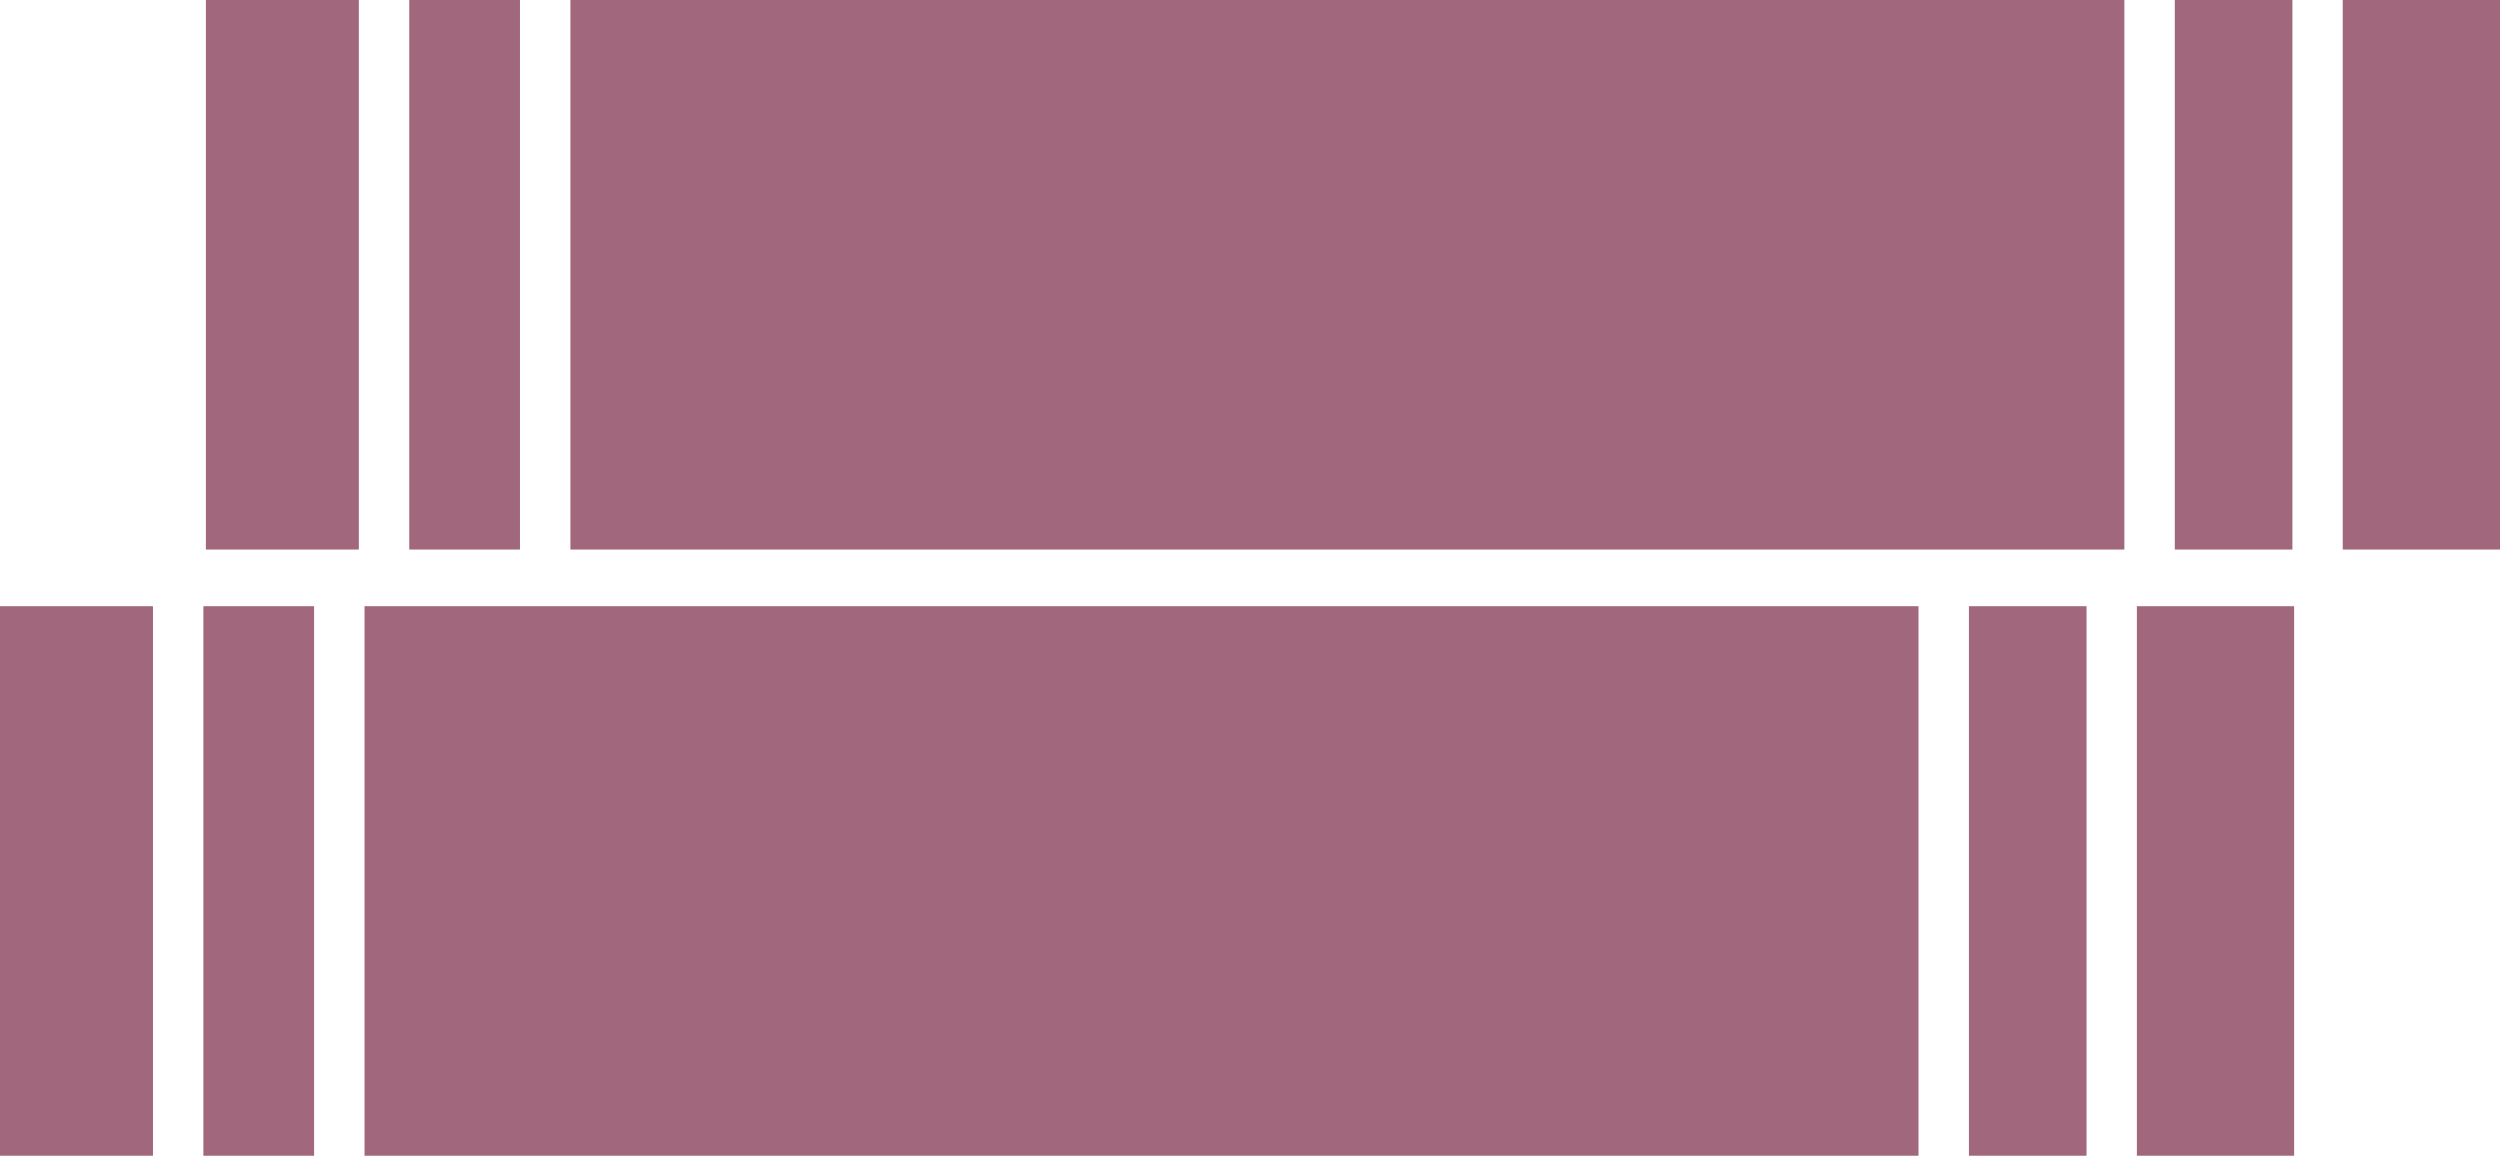 <svg xmlns="http://www.w3.org/2000/svg" width="218.579" height="101.048" viewBox="0 0 218.579 101.048">
  <g id="Group_6733" data-name="Group 6733" transform="translate(-31.712 -525.951)">
    <g id="Group_6457" data-name="Group 6457" transform="translate(31.713 578.951)">
      <path id="Path_5660" data-name="Path 5660" d="M0,9.68H48.048V0H0Z" transform="translate(27.461 0) rotate(90)" fill="#a0677d"/>
      <path id="Path_5661" data-name="Path 5661" d="M0,13.374H48.048V0H0Z" transform="translate(13.373 0) rotate(90)" fill="#a0677d"/>
      <path id="Path_5662" data-name="Path 5662" d="M0,10.283H48.048V0H0Z" transform="translate(182.428 0) rotate(90)" fill="#a0677d"/>
      <path id="Path_5663" data-name="Path 5663" d="M0,135.866H48.048V0H0Z" transform="translate(167.737 0) rotate(90)" fill="#a0677d"/>
      <path id="Path_5664" data-name="Path 5664" d="M0,13.749H48.048V0H0Z" transform="translate(200.578 0) rotate(90)" fill="#a0677d"/>
    </g>
    <g id="Group_6716" data-name="Group 6716" transform="translate(49.713 525.951)">
      <path id="Path_5660-2" data-name="Path 5660" d="M0,9.68H48.048V0H0Z" transform="translate(27.461 0) rotate(90)" fill="#a0677d"/>
      <path id="Path_5661-2" data-name="Path 5661" d="M0,13.374H48.048V0H0Z" transform="translate(13.373 0) rotate(90)" fill="#a0677d"/>
      <path id="Path_5662-2" data-name="Path 5662" d="M0,10.283H48.048V0H0Z" transform="translate(182.428 0) rotate(90)" fill="#a0677d"/>
      <path id="Path_5663-2" data-name="Path 5663" d="M0,135.866H48.048V0H0Z" transform="translate(167.737 0) rotate(90)" fill="#a0677d"/>
      <path id="Path_5664-2" data-name="Path 5664" d="M0,13.749H48.048V0H0Z" transform="translate(200.578 0) rotate(90)" fill="#a0677d"/>
    </g>
  </g>
</svg>
